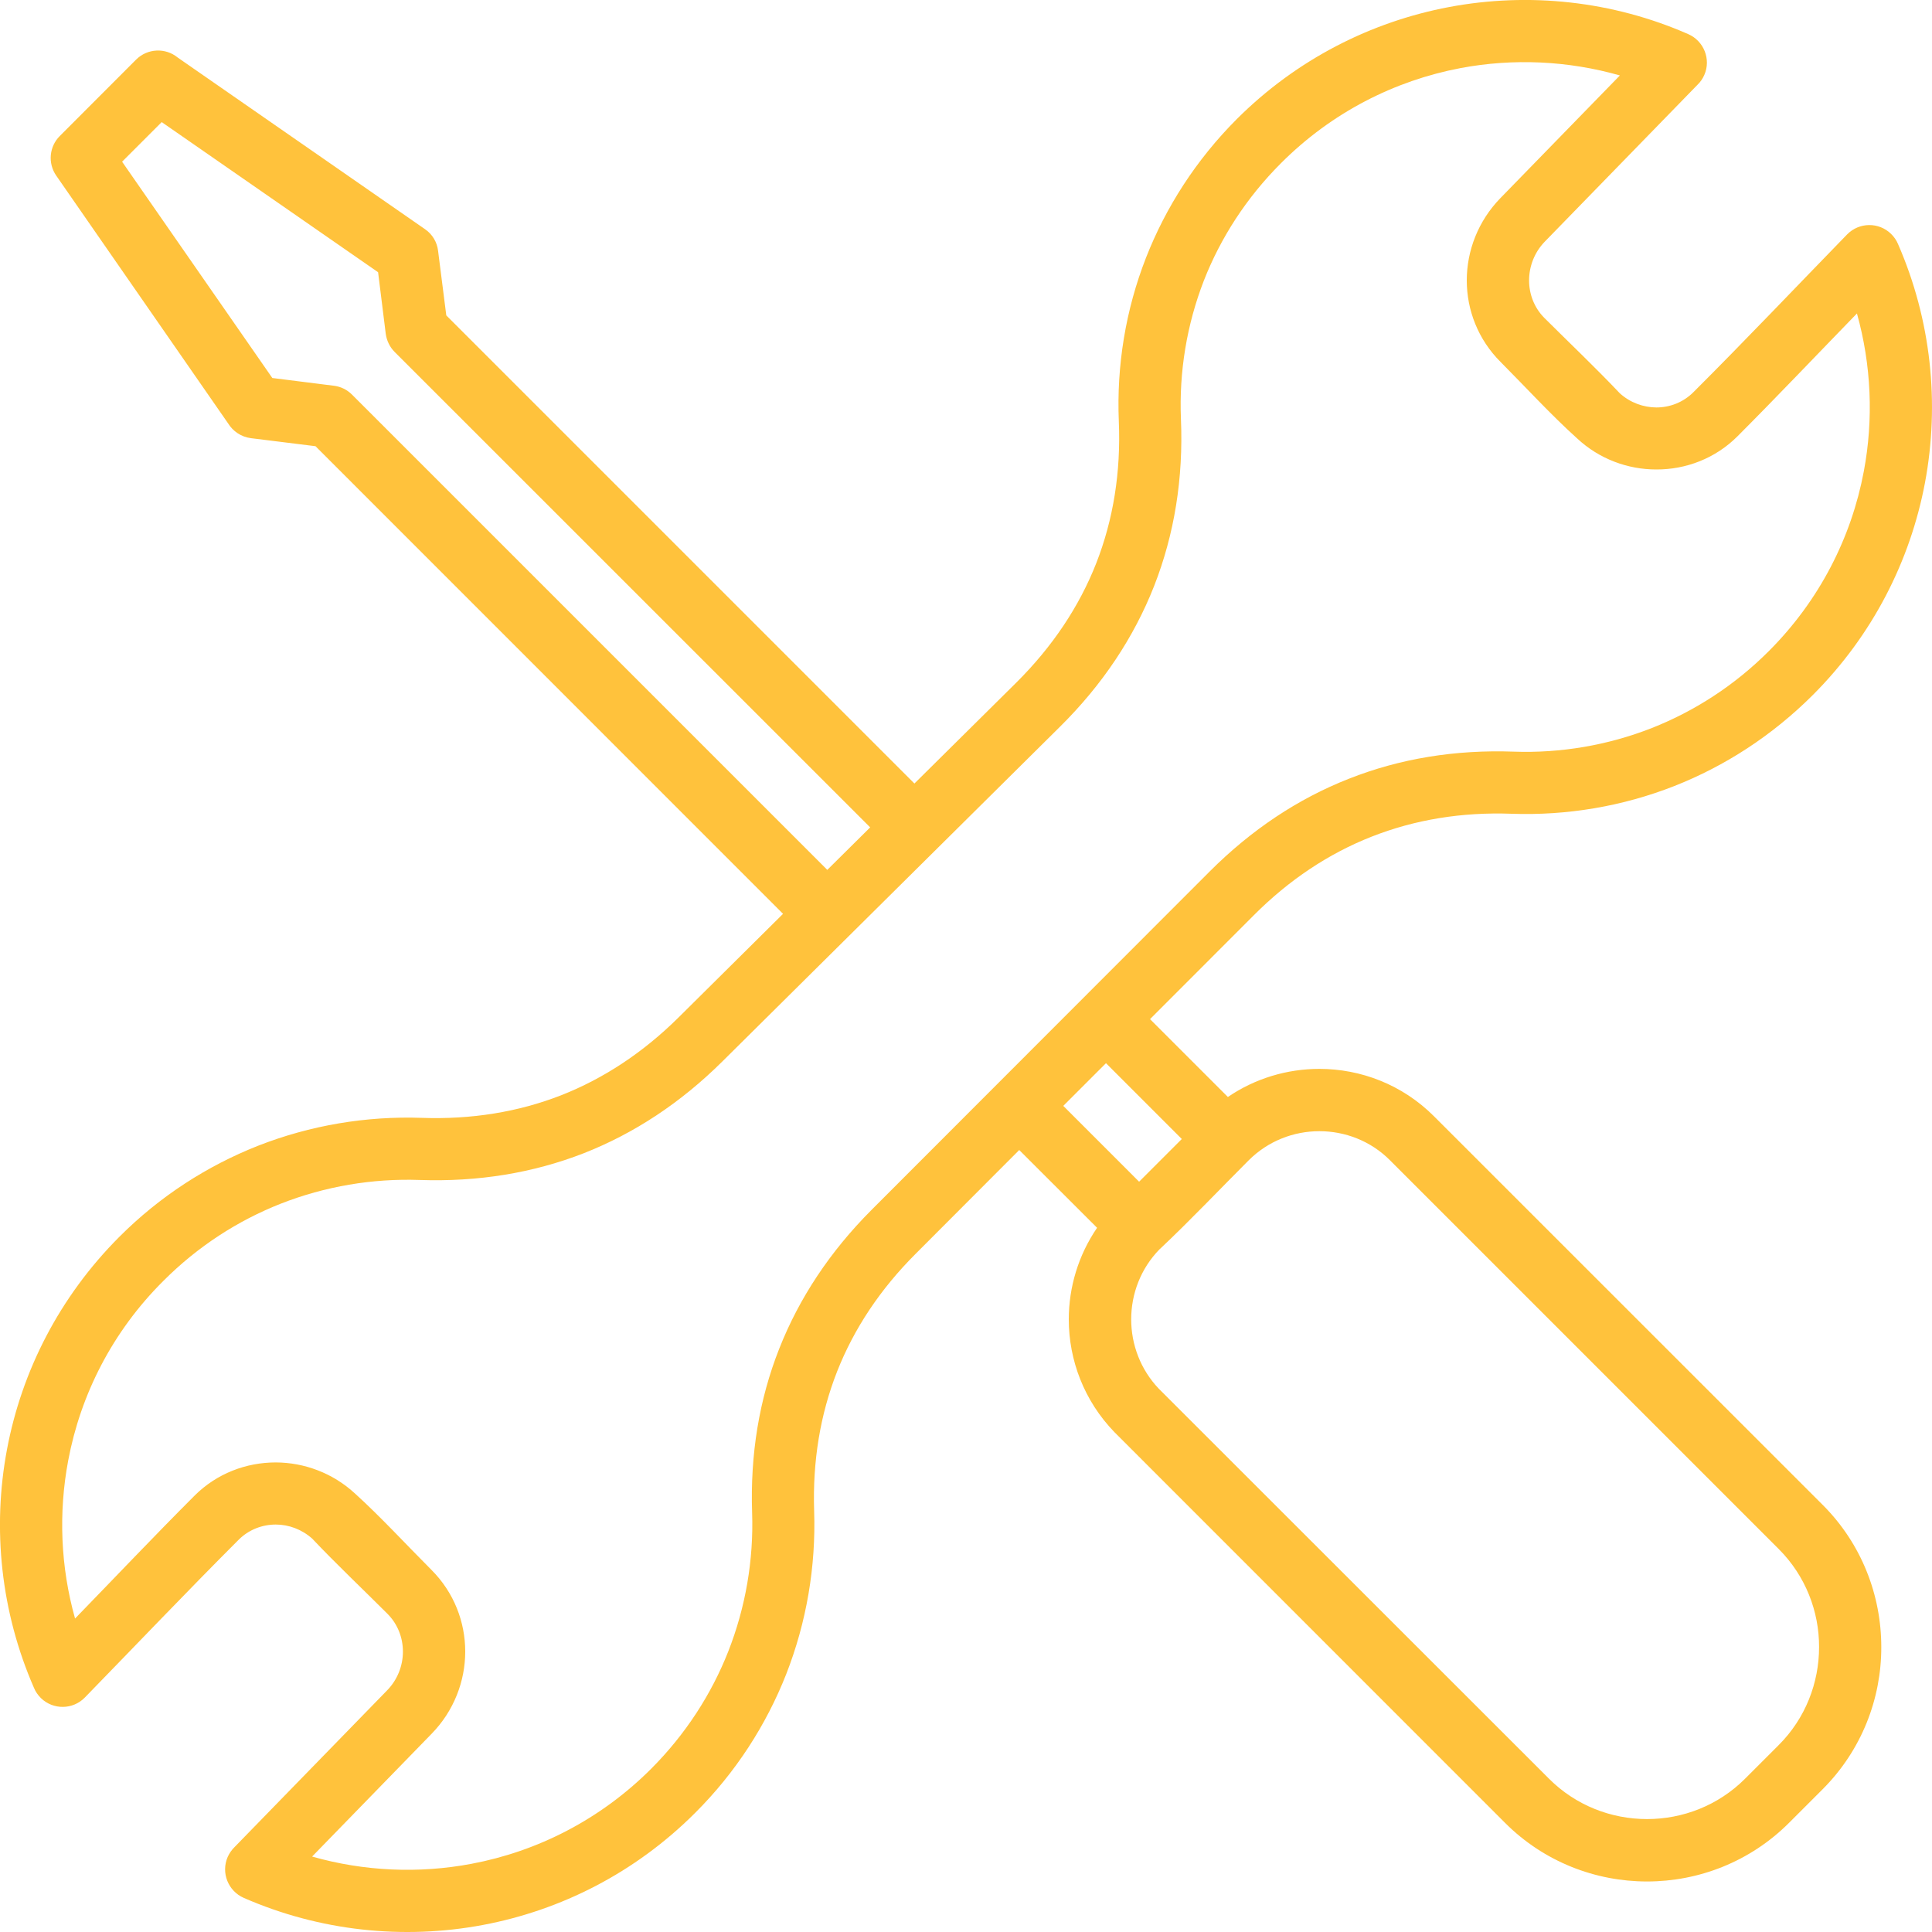 <svg width="20" height="20" viewBox="0 0 20 20" fill="none" xmlns="http://www.w3.org/2000/svg">
<path d="M12.011 12.926L12.003 12.933C11.808 13.133 11.71 13.395 11.71 13.658C11.71 13.917 11.806 14.177 11.996 14.376L16.035 18.413C16.314 18.692 16.682 18.831 17.05 18.831C17.418 18.831 17.786 18.692 18.065 18.413L18.412 18.066C18.691 17.788 18.831 17.419 18.831 17.05C18.832 16.683 18.692 16.314 18.413 16.035L14.389 12.011C14.189 11.81 13.923 11.71 13.658 11.71C13.392 11.71 13.127 11.811 12.926 12.012C12.625 12.313 12.32 12.635 12.011 12.926ZM8.428 15.642C8.447 16.215 8.35 16.792 8.138 17.333C7.932 17.855 7.618 18.346 7.197 18.766C6.575 19.388 5.806 19.775 5 19.927C4.172 20.083 3.306 19.989 2.524 19.647C2.361 19.576 2.286 19.386 2.357 19.223C2.374 19.185 2.398 19.151 2.426 19.123L4.008 17.498C4.116 17.387 4.171 17.242 4.171 17.097C4.171 16.955 4.118 16.814 4.012 16.707C3.755 16.45 3.481 16.191 3.232 15.928C3.125 15.832 2.989 15.782 2.855 15.782C2.716 15.782 2.576 15.834 2.471 15.939C1.935 16.475 1.408 17.029 0.879 17.572C0.755 17.7 0.551 17.702 0.424 17.579C0.392 17.547 0.367 17.511 0.351 17.471C0.01 16.69 -0.083 15.826 0.073 15.001C0.225 14.196 0.613 13.427 1.235 12.804C1.656 12.382 2.147 12.068 2.671 11.861C3.212 11.649 3.79 11.552 4.366 11.572C4.881 11.59 5.363 11.512 5.807 11.339C6.25 11.165 6.657 10.896 7.023 10.534L8.106 9.46L3.266 4.619L2.598 4.536C2.495 4.523 2.41 4.463 2.36 4.381L0.582 1.818C0.492 1.688 0.511 1.515 0.619 1.408L1.408 0.618C1.526 0.499 1.714 0.492 1.84 0.596L4.399 2.372C4.478 2.426 4.525 2.509 4.535 2.597L4.62 3.265L9.466 8.111L10.522 7.065C10.894 6.695 11.171 6.281 11.348 5.831C11.525 5.379 11.604 4.887 11.582 4.362C11.558 3.786 11.652 3.209 11.863 2.669C12.068 2.145 12.382 1.655 12.803 1.233C13.425 0.612 14.195 0.225 15 0.073C15.828 -0.083 16.694 0.01 17.476 0.353C17.639 0.424 17.714 0.614 17.643 0.776C17.626 0.815 17.602 0.849 17.574 0.876L15.992 2.501C15.884 2.612 15.829 2.758 15.829 2.903C15.829 3.045 15.882 3.186 15.988 3.292C16.246 3.549 16.519 3.808 16.768 4.071C16.875 4.168 17.011 4.217 17.146 4.218C17.285 4.218 17.424 4.166 17.53 4.06C18.066 3.525 18.592 2.971 19.121 2.427C19.245 2.3 19.449 2.297 19.576 2.421C19.608 2.452 19.633 2.489 19.649 2.528C19.99 3.31 20.082 4.173 19.927 4.999C19.775 5.803 19.388 6.573 18.766 7.195C18.343 7.617 17.855 7.931 17.335 8.136C16.797 8.348 16.221 8.444 15.649 8.424C15.132 8.405 14.646 8.485 14.199 8.661C13.754 8.836 13.345 9.108 12.979 9.475L11.905 10.55L12.711 11.356C12.995 11.162 13.327 11.065 13.658 11.065C14.087 11.065 14.517 11.228 14.844 11.555L18.869 15.579C19.273 15.983 19.475 16.517 19.475 17.05C19.476 17.583 19.273 18.116 18.869 18.521L18.522 18.868C18.117 19.274 17.583 19.477 17.05 19.477C16.517 19.477 15.983 19.274 15.579 18.869L11.537 14.826C11.222 14.501 11.064 14.079 11.064 13.658C11.064 13.327 11.162 12.995 11.357 12.71L10.551 11.905L9.478 12.98C9.112 13.346 8.841 13.753 8.666 14.197C8.491 14.642 8.411 15.125 8.428 15.642ZM8.564 9.005L9.008 8.565L4.085 3.643C4.036 3.594 4.003 3.528 3.993 3.454L3.914 2.818L1.674 1.264L1.264 1.674L2.819 3.913L3.455 3.993C3.524 4.001 3.591 4.032 3.644 4.085L8.564 9.005ZM11.449 11.006L11.007 11.448L11.792 12.233L12.234 11.791L11.449 11.006ZM12.523 9.021C12.954 8.59 13.437 8.268 13.965 8.061C14.492 7.853 15.063 7.759 15.672 7.781C16.155 7.798 16.643 7.716 17.101 7.536C17.541 7.362 17.954 7.097 18.31 6.741C18.838 6.213 19.166 5.561 19.294 4.88C19.396 4.339 19.372 3.778 19.223 3.245C18.812 3.668 18.402 4.1 17.986 4.517C17.756 4.747 17.451 4.861 17.146 4.86C16.851 4.86 16.555 4.752 16.326 4.538C16.059 4.298 15.791 4.005 15.535 3.748C15.3 3.514 15.184 3.208 15.184 2.903C15.184 2.596 15.301 2.289 15.531 2.052L16.769 0.781C16.232 0.628 15.665 0.602 15.119 0.705C14.439 0.834 13.787 1.162 13.26 1.69C12.902 2.048 12.636 2.462 12.463 2.903C12.285 3.361 12.205 3.85 12.225 4.337C12.251 4.952 12.157 5.531 11.948 6.065C11.738 6.599 11.412 7.088 10.975 7.521C9.809 8.677 8.643 9.833 7.476 10.99C7.046 11.416 6.566 11.733 6.041 11.939C5.517 12.143 4.948 12.236 4.343 12.215C3.857 12.198 3.366 12.28 2.905 12.461C2.464 12.635 2.049 12.901 1.691 13.26C1.162 13.786 0.834 14.438 0.706 15.119C0.604 15.661 0.627 16.222 0.777 16.755C1.188 16.332 1.598 15.899 2.014 15.483C2.245 15.252 2.55 15.139 2.855 15.139C3.149 15.14 3.444 15.248 3.674 15.46C3.941 15.702 4.209 15.994 4.466 16.251C4.7 16.485 4.816 16.791 4.816 17.097C4.816 17.403 4.699 17.711 4.469 17.947L3.231 19.219C3.768 19.372 4.335 19.397 4.881 19.294C5.561 19.166 6.213 18.838 6.741 18.31C7.098 17.952 7.364 17.538 7.538 17.098C7.719 16.638 7.802 16.148 7.786 15.662C7.765 15.056 7.859 14.487 8.066 13.963C8.273 13.437 8.593 12.955 9.021 12.526C10.189 11.358 11.356 10.189 12.523 9.021Z" fill="#FFC23C"/>
</svg>
